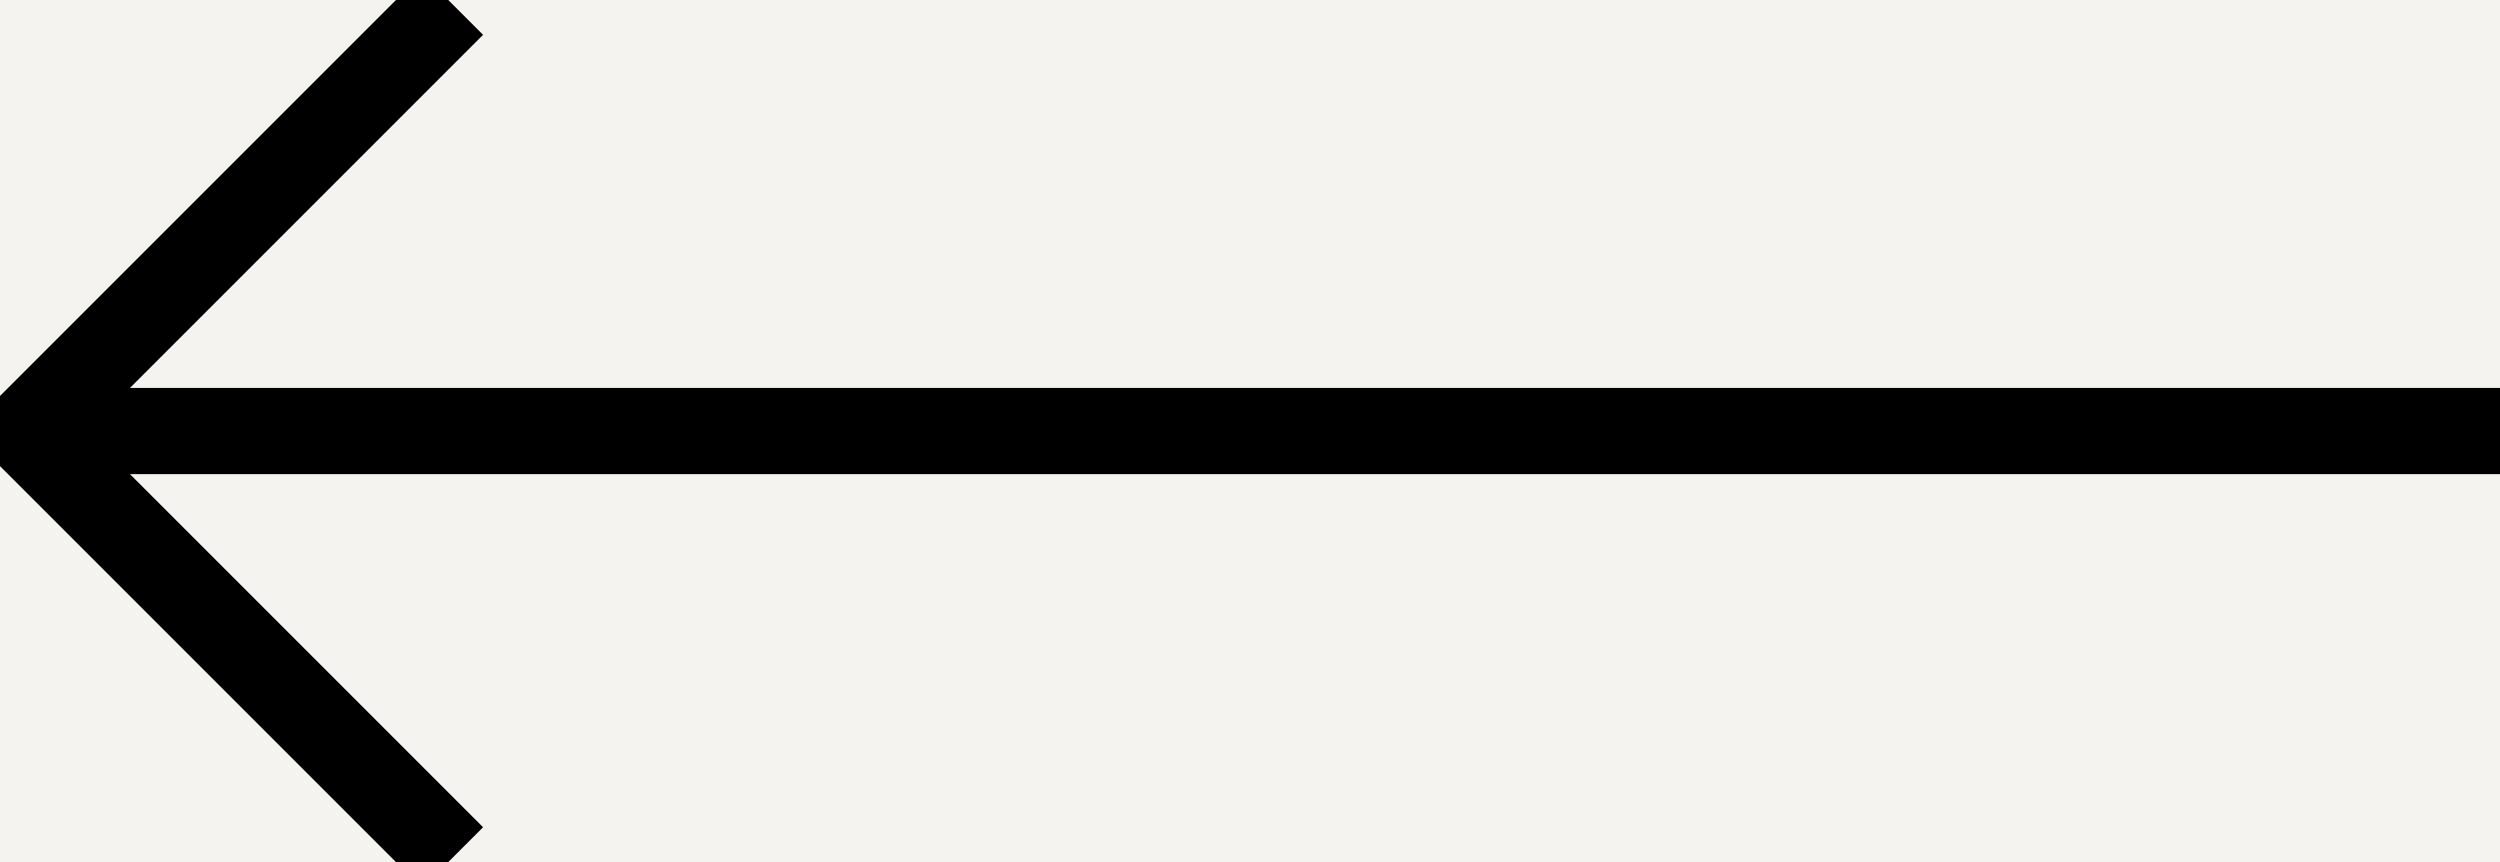 <?xml version="1.0" encoding="UTF-8"?>
<svg width="58px" height="20px" viewBox="0 0 58 20" version="1.1" xmlns="http://www.w3.org/2000/svg" xmlns:xlink="http://www.w3.org/1999/xlink">
    <title>0D54A12E-8E4A-44E2-909A-17A9076781CD</title>
    <g id="Minit-webdesign-v4" stroke="none" stroke-width="1" fill="none" fill-rule="evenodd">
        <g id="Minit_pobocka(HD)" transform="translate(-1791, -845)">
            <rect fill="#FFFFFF" x="0" y="0" width="1920" height="2153"></rect>
            <g id="content">
                <path d="M1920,0 L1920,880 L1919.858,880 L1905.74,866 L1891.623,880 L1891.621,880 L1891.623,880 L1877.505,866 L1863.387,880 L1863.388,880 L1863.387,880 L1849.27,866 L1835.152,880 L1821.034,866 L1806.917,880 L1792.799,866 L1778.682,880 L1764.564,866 L1750.446,880 L1736.329,866 L1722.211,880 L1708.093,866 L1693.976,880 L1693.974,880 L1693.976,880 L1679.858,866 L1665.74,880 L1665.741,880 L1665.74,880 L1651.623,866 L1637.505,880 L1637.504,880 L1637.505,880 L1623.387,866 L1609.27,880 L1609.27,880 L1609.27,880 L1595.152,866 L1581.034,880 L1581.033,880 L1581.034,880 L1566.917,866 L1552.799,880 L1552.8,880 L1552.799,880 L1538.682,866 L1524.564,880 L1510.446,866 L1496.329,880 L1496.327,880 L1496.329,880 L1482.211,866 L1468.093,880 L1468.094,880 L1468.093,880 L1453.976,866 L1439.858,880 L1439.857,880 L1439.858,880 L1425.74,866 L1411.623,880 L1411.623,880 L1411.623,880 L1397.505,866 L1383.387,880 L1369.27,866 L1355.152,880 L1341.034,866 L1326.917,880 L1326.915,880 L1326.917,880 L1312.799,866 L1298.682,880 L1298.682,880 L1298.682,880 L1284.564,866 L1270.446,880 L1256.329,866 L1242.211,880 L1242.209,880 L1242.211,880 L1228.093,866 L1213.976,880 L1213.976,880 L1213.976,880 L1199.858,866 L1185.74,880 L1185.739,880 L1185.74,880 L1171.623,866 L1157.505,880 L1157.506,880 L1157.505,880 L1143.387,866 L1129.27,880 L1115.152,866 L1101.034,880 L1101.033,880 L1101.034,880 L1086.917,866 L1072.799,880 L1072.8,880 L1072.798,880 L1072.799,880 L1058.682,866 L1044.564,880 L1044.564,880 L1044.564,880 L1030.446,866 L1016.329,880 L1002.211,866 L988.093,880 L988.092,880 L988.093,880 L973.976,866 L959.858,880 L959.859,880 L959.857,880 L959.858,880 L945.74,866 L931.623,880 L931.623,880 L931.623,880 L917.505,866 L903.387,880 L889.27,866 L875.152,880 L861.034,866 L846.917,880 L832.799,866 L818.682,880 L818.68,880 L818.682,880 L804.564,866 L790.446,880 L790.447,880 L790.446,880 L776.329,866 L762.211,880 L748.093,866 L733.976,880 L719.858,866 L705.74,880 L705.739,880 L705.74,880 L691.623,866 L677.505,880 L677.506,880 L677.505,880 L663.387,866 L649.27,880 L635.152,866 L621.034,880 L606.917,866 L592.799,880 L592.798,880 L592.799,880 L578.682,866 L564.564,880 L564.564,880 L564.562,880 L564.564,880 L550.446,866 L536.329,880 L536.329,880 L536.329,880 L522.211,866 L508.093,880 L493.976,866 L479.858,880 L479.856,880 L479.858,880 L465.74,866 L451.623,880 L451.623,880 L451.623,880 L437.505,866 L423.387,880 L423.386,880 L423.387,880 L409.27,866 L395.152,880 L395.153,880 L395.152,880 L381.034,866 L366.917,880 L352.799,866 L338.682,880 L324.564,866 L310.446,880 L296.329,866 L282.211,880 L268.093,866 L253.976,880 L239.858,866 L225.74,880 L225.739,880 L225.74,880 L211.623,866 L197.505,880 L197.506,880 L197.504,880 L197.505,880 L183.387,866 L169.27,880 L169.27,880 L169.27,880 L155.152,866 L141.034,880 L126.917,866 L112.799,880 L98.682,866 L84.564,880 L70.446,866 L56.329,880 L42.211,866 L28.093,880 L28.092,880 L28.093,880 L13.976,866 L0,879.859 L0,0 L1920,0 Z" id="bg" fill="#F4F3F0"></path>
                <g id="gallery" transform="translate(960, 100)" stroke="#000000" stroke-width="2">
                    <g id="arrows" transform="translate(831, 685)">
                        <g id="arrow_blck-copy" transform="translate(29, 70) scale(-1, 1) translate(-29, -70) translate(0, 60)">
                            <polyline id="Rectangle" transform="translate(47.5, 10) rotate(45) translate(-47.5, -10) " points="40.5 3 54.5 3 54.5 17"></polyline>
                            <line x1="56" y1="10" x2="0" y2="10" id="Line"></line>
                        </g>
                    </g>
                </g>
            </g>
        </g>
    </g>
</svg>